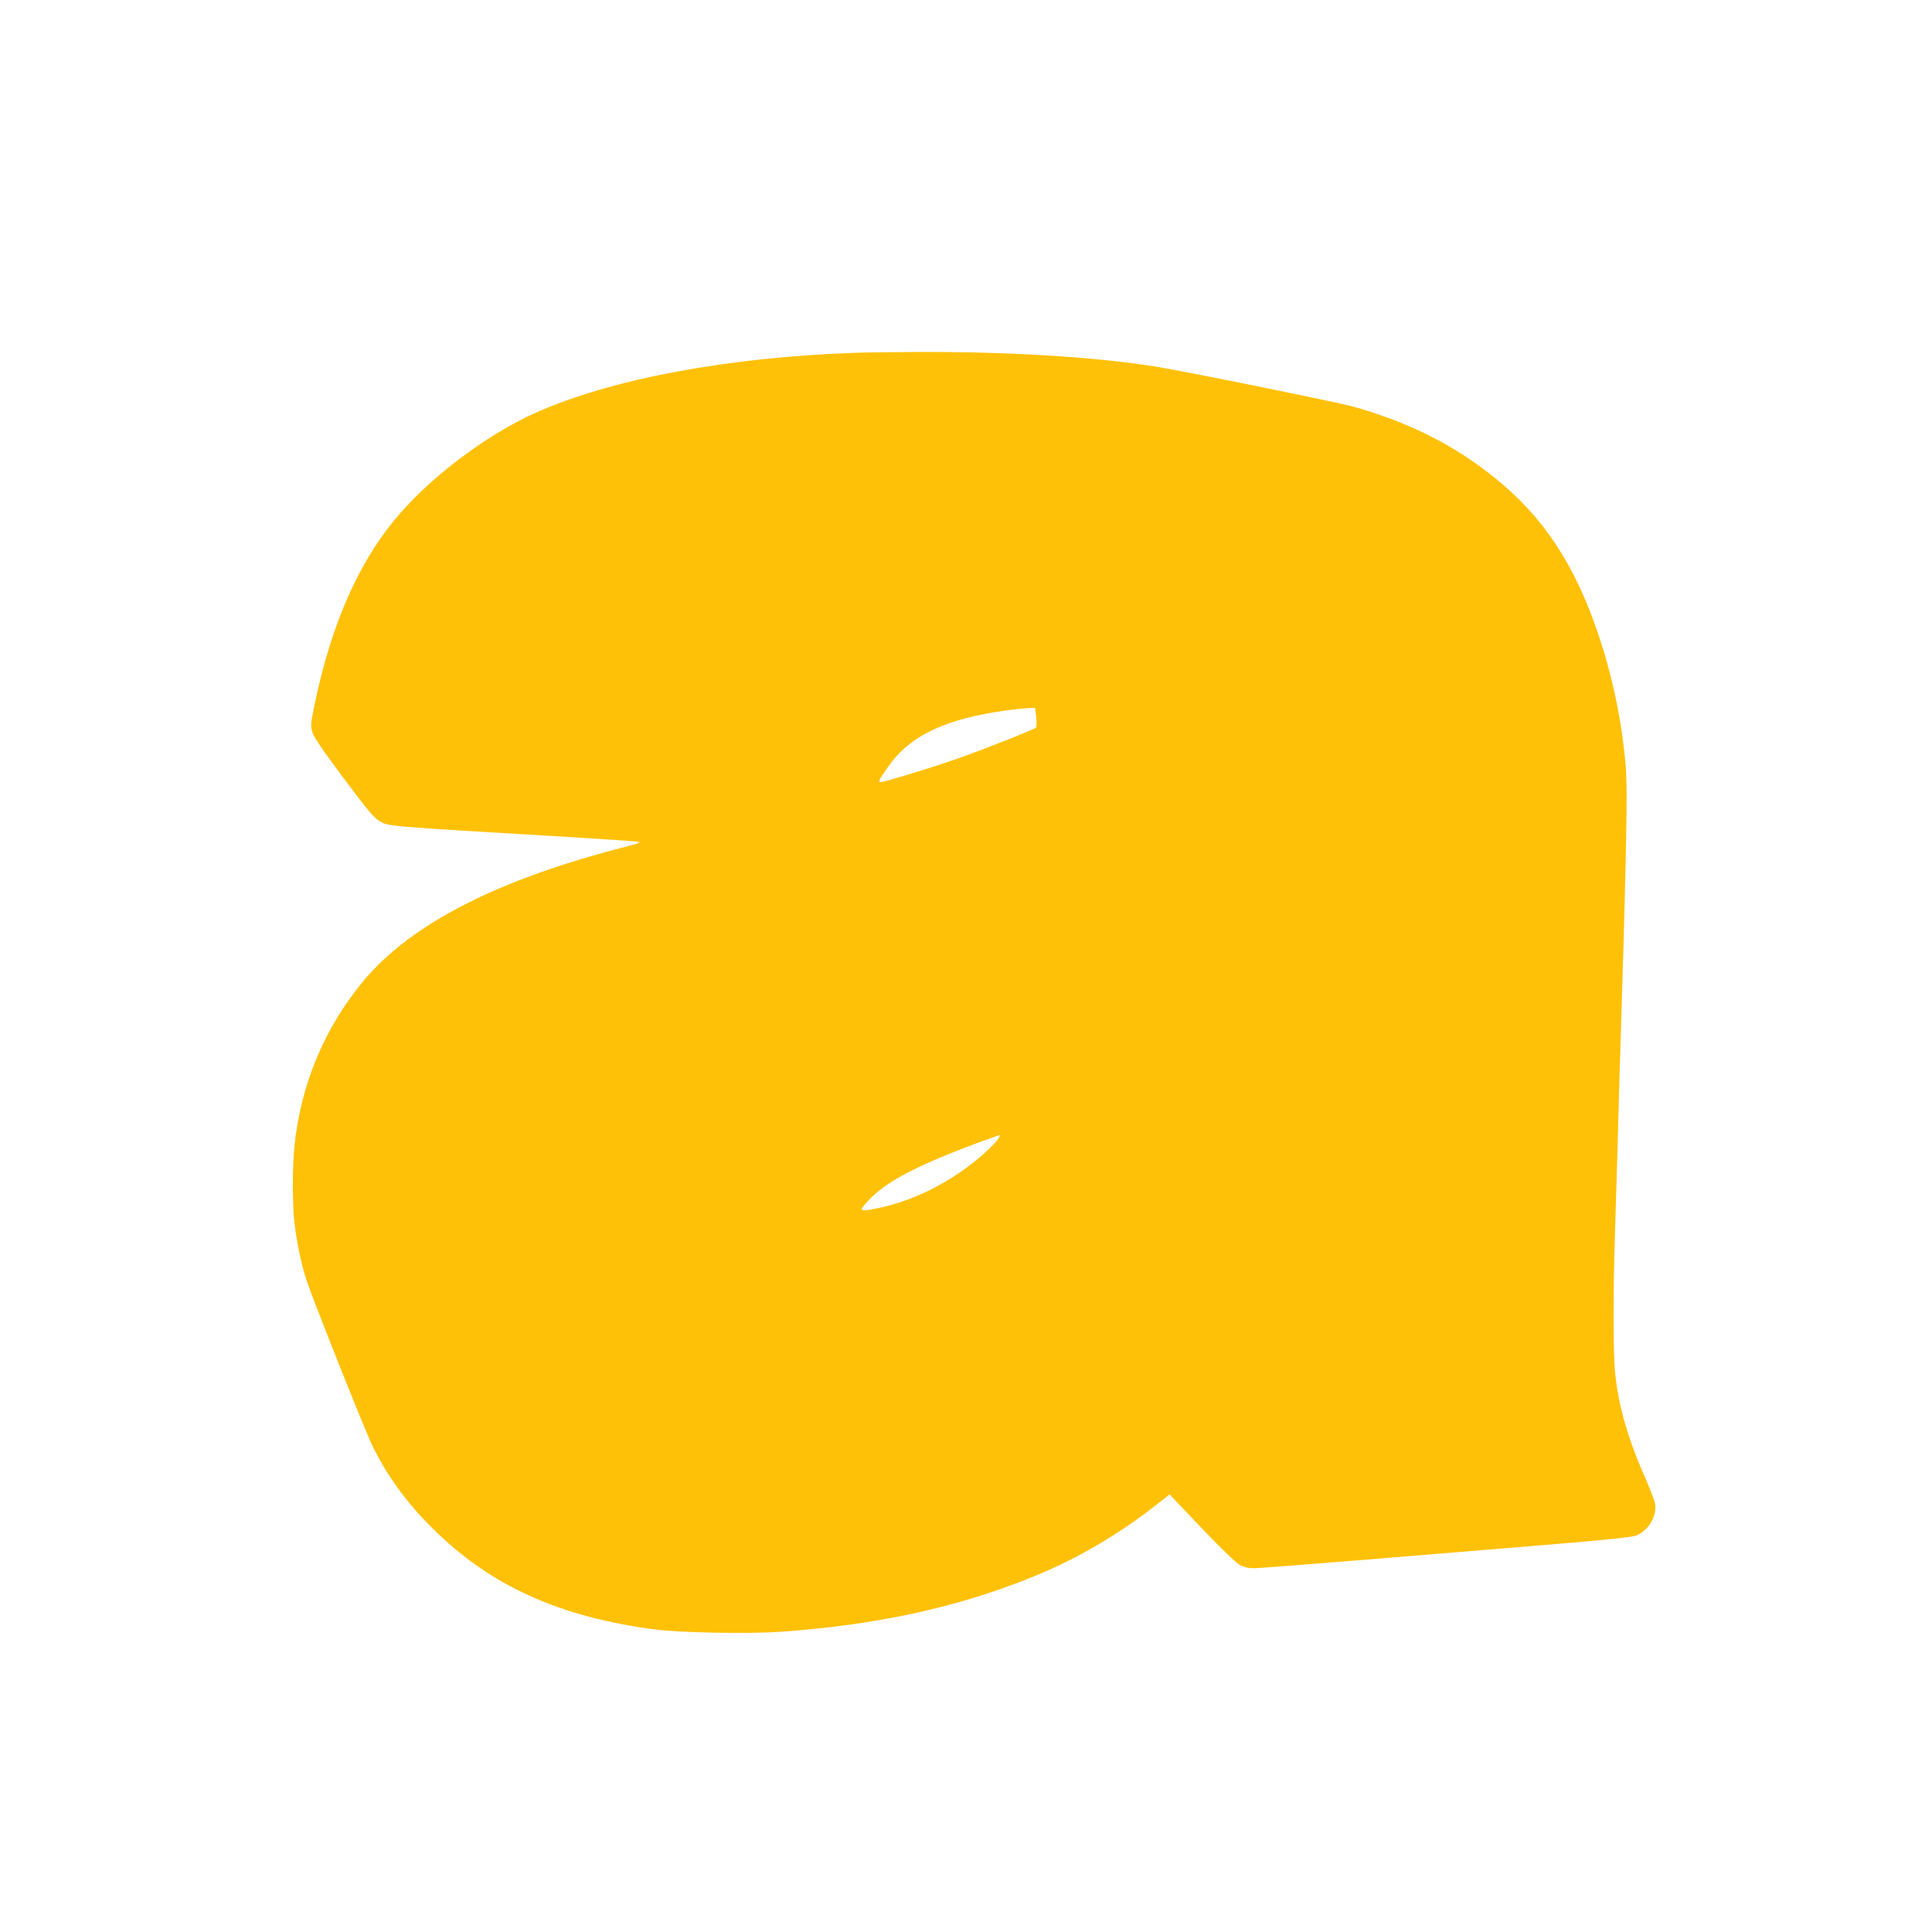 <?xml version="1.0" standalone="no"?>
<!DOCTYPE svg PUBLIC "-//W3C//DTD SVG 20010904//EN"
 "http://www.w3.org/TR/2001/REC-SVG-20010904/DTD/svg10.dtd">
<svg version="1.0" xmlns="http://www.w3.org/2000/svg"
 width="1280pt" height="1280pt" viewBox="0 0 1280 1280"
 preserveAspectRatio="xMidYMid meet">
<g transform="translate(0,1280) scale(0.1,-0.1)"
fill="#ffc107" stroke="none">
<path d="M5675 10463 c-851 -29 -1624 -173 -2127 -398 -335 -150 -718 -442
-943 -720 -243 -300 -415 -702 -522 -1218 -24 -118 -26 -137 -14 -177 9 -32
69 -121 207 -305 166 -222 201 -264 244 -288 55 -32 46 -31 1240 -102 245 -15
456 -29 470 -32 18 -4 0 -11 -70 -29 -858 -218 -1436 -513 -1753 -894 -259
-312 -415 -687 -457 -1099 -13 -131 -13 -379 0 -496 14 -126 47 -285 80 -385
43 -131 386 -993 437 -1098 97 -199 224 -374 398 -547 382 -380 837 -587 1476
-671 167 -21 618 -30 830 -15 636 45 1168 160 1669 363 290 117 569 280 822
479 l87 68 211 -222 c121 -127 229 -232 252 -244 28 -16 58 -23 95 -23 29 0
353 25 721 55 367 30 915 75 1217 100 376 31 563 50 592 61 83 30 143 131 128
213 -4 20 -29 86 -55 146 -125 282 -187 496 -210 724 -13 129 -13 545 0 931 5
162 12 385 15 495 3 110 8 277 10 370 51 1634 59 2052 46 2215 -23 287 -86
592 -179 870 -158 470 -365 783 -687 1043 -271 219 -570 369 -939 473 -100 28
-1114 234 -1301 264 -410 66 -993 101 -1600 98 -170 -1 -346 -3 -390 -5z
m1190 -2414 c4 -33 3 -65 -2 -70 -11 -11 -288 -121 -468 -187 -136 -49 -355
-119 -503 -160 -87 -25 -87 -26 -10 85 145 210 379 321 796 378 53 7 116 13
139 14 l41 1 7 -61z m-255 -2799 c-12 -16 -52 -58 -90 -92 -203 -181 -461
-314 -707 -363 -122 -25 -127 -21 -59 52 113 123 321 232 731 384 72 27 134
48 138 49 5 0 -1 -13 -13 -30z"/>
</g>
</svg>
